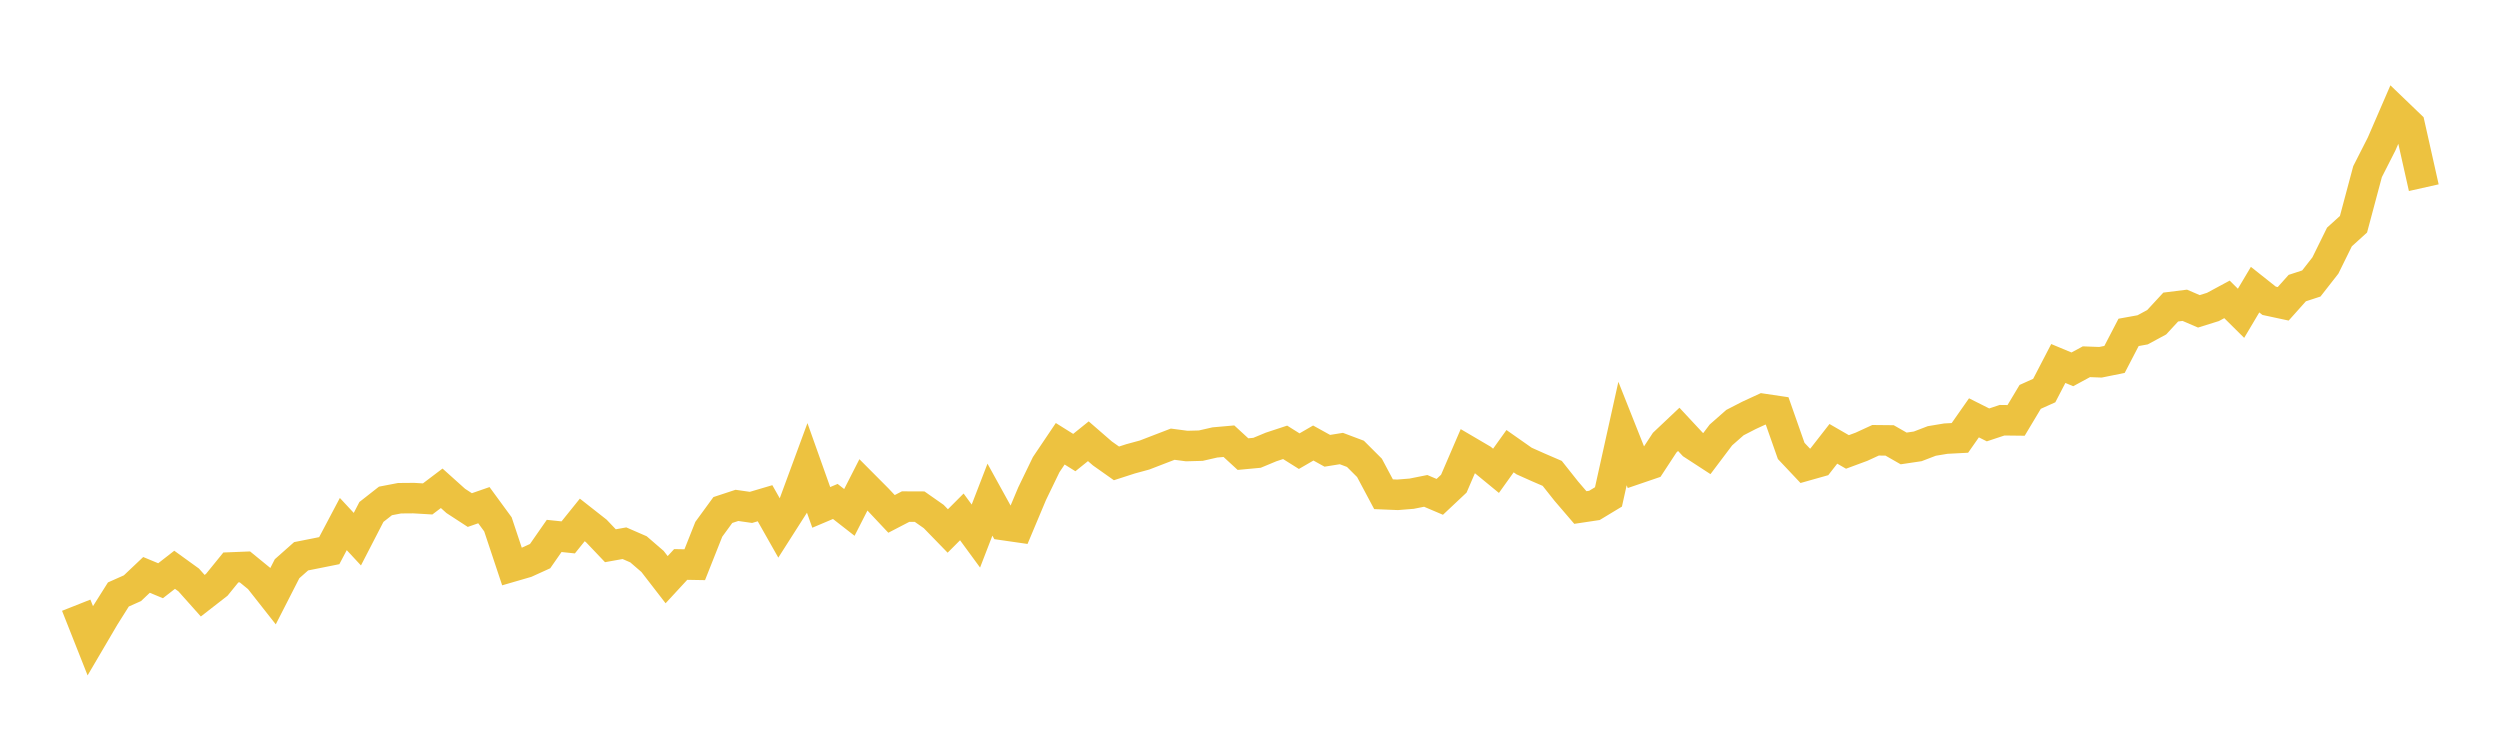 <svg width="164" height="48" xmlns="http://www.w3.org/2000/svg" xmlns:xlink="http://www.w3.org/1999/xlink"><path fill="none" stroke="rgb(237,194,64)" stroke-width="2" d="M5,39.701L5.922,42.031L6.844,40.46L7.766,38.997L8.689,38.586L9.611,37.713L10.533,38.096L11.455,37.378L12.377,38.044L13.299,39.078L14.222,38.361L15.144,37.225L16.066,37.188L16.988,37.941L17.91,39.112L18.832,37.308L19.754,36.491L20.677,36.308L21.599,36.123L22.521,34.378L23.443,35.37L24.365,33.584L25.287,32.861L26.21,32.684L27.132,32.676L28.054,32.73L28.976,32.032L29.898,32.86L30.82,33.46L31.743,33.139L32.665,34.399L33.587,37.169L34.509,36.901L35.431,36.482L36.353,35.157L37.275,35.253L38.198,34.107L39.12,34.831L40.042,35.8L40.964,35.635L41.886,36.036L42.808,36.832L43.731,38.027L44.653,37.029L45.575,37.045L46.497,34.721L47.419,33.457L48.341,33.153L49.263,33.285L50.186,33.012L51.108,34.641L52.03,33.195L52.952,30.693L53.874,33.285L54.796,32.895L55.719,33.615L56.641,31.806L57.563,32.732L58.485,33.712L59.407,33.233L60.329,33.237L61.251,33.883L62.174,34.832L63.096,33.908L64.018,35.166L64.94,32.778L65.862,34.45L66.784,34.583L67.707,32.386L68.629,30.481L69.551,29.111L70.473,29.688L71.395,28.946L72.317,29.746L73.24,30.398L74.162,30.1L75.084,29.849L76.006,29.493L76.928,29.139L77.85,29.26L78.772,29.235L79.695,29.024L80.617,28.943L81.539,29.79L82.461,29.704L83.383,29.321L84.305,29.017L85.228,29.596L86.15,29.062L87.072,29.572L87.994,29.424L88.916,29.771L89.838,30.692L90.76,32.422L91.683,32.46L92.605,32.386L93.527,32.202L94.449,32.594L95.371,31.727L96.293,29.586L97.216,30.128L98.138,30.885L99.06,29.597L99.982,30.244L100.904,30.656L101.826,31.054L102.749,32.218L103.671,33.293L104.593,33.155L105.515,32.598L106.437,28.44L107.359,30.761L108.281,30.446L109.204,29.037L110.126,28.166L111.048,29.156L111.97,29.756L112.892,28.533L113.814,27.722L114.737,27.247L115.659,26.822L116.581,26.959L117.503,29.581L118.425,30.558L119.347,30.298L120.269,29.115L121.192,29.647L122.114,29.306L123.036,28.882L123.958,28.891L124.88,29.418L125.802,29.281L126.725,28.927L127.647,28.774L128.569,28.726L129.491,27.41L130.413,27.873L131.335,27.567L132.257,27.578L133.18,26.035L134.102,25.621L135.024,23.845L135.946,24.229L136.868,23.73L137.79,23.765L138.713,23.578L139.635,21.804L140.557,21.637L141.479,21.139L142.401,20.142L143.323,20.027L144.246,20.424L145.168,20.136L146.09,19.639L147.012,20.553L147.934,19.001L148.856,19.732L149.778,19.93L150.701,18.898L151.623,18.597L152.545,17.417L153.467,15.546L154.389,14.71L155.311,11.26L156.234,9.444L157.156,7.316L158.078,8.202L159,12.312"></path></svg>